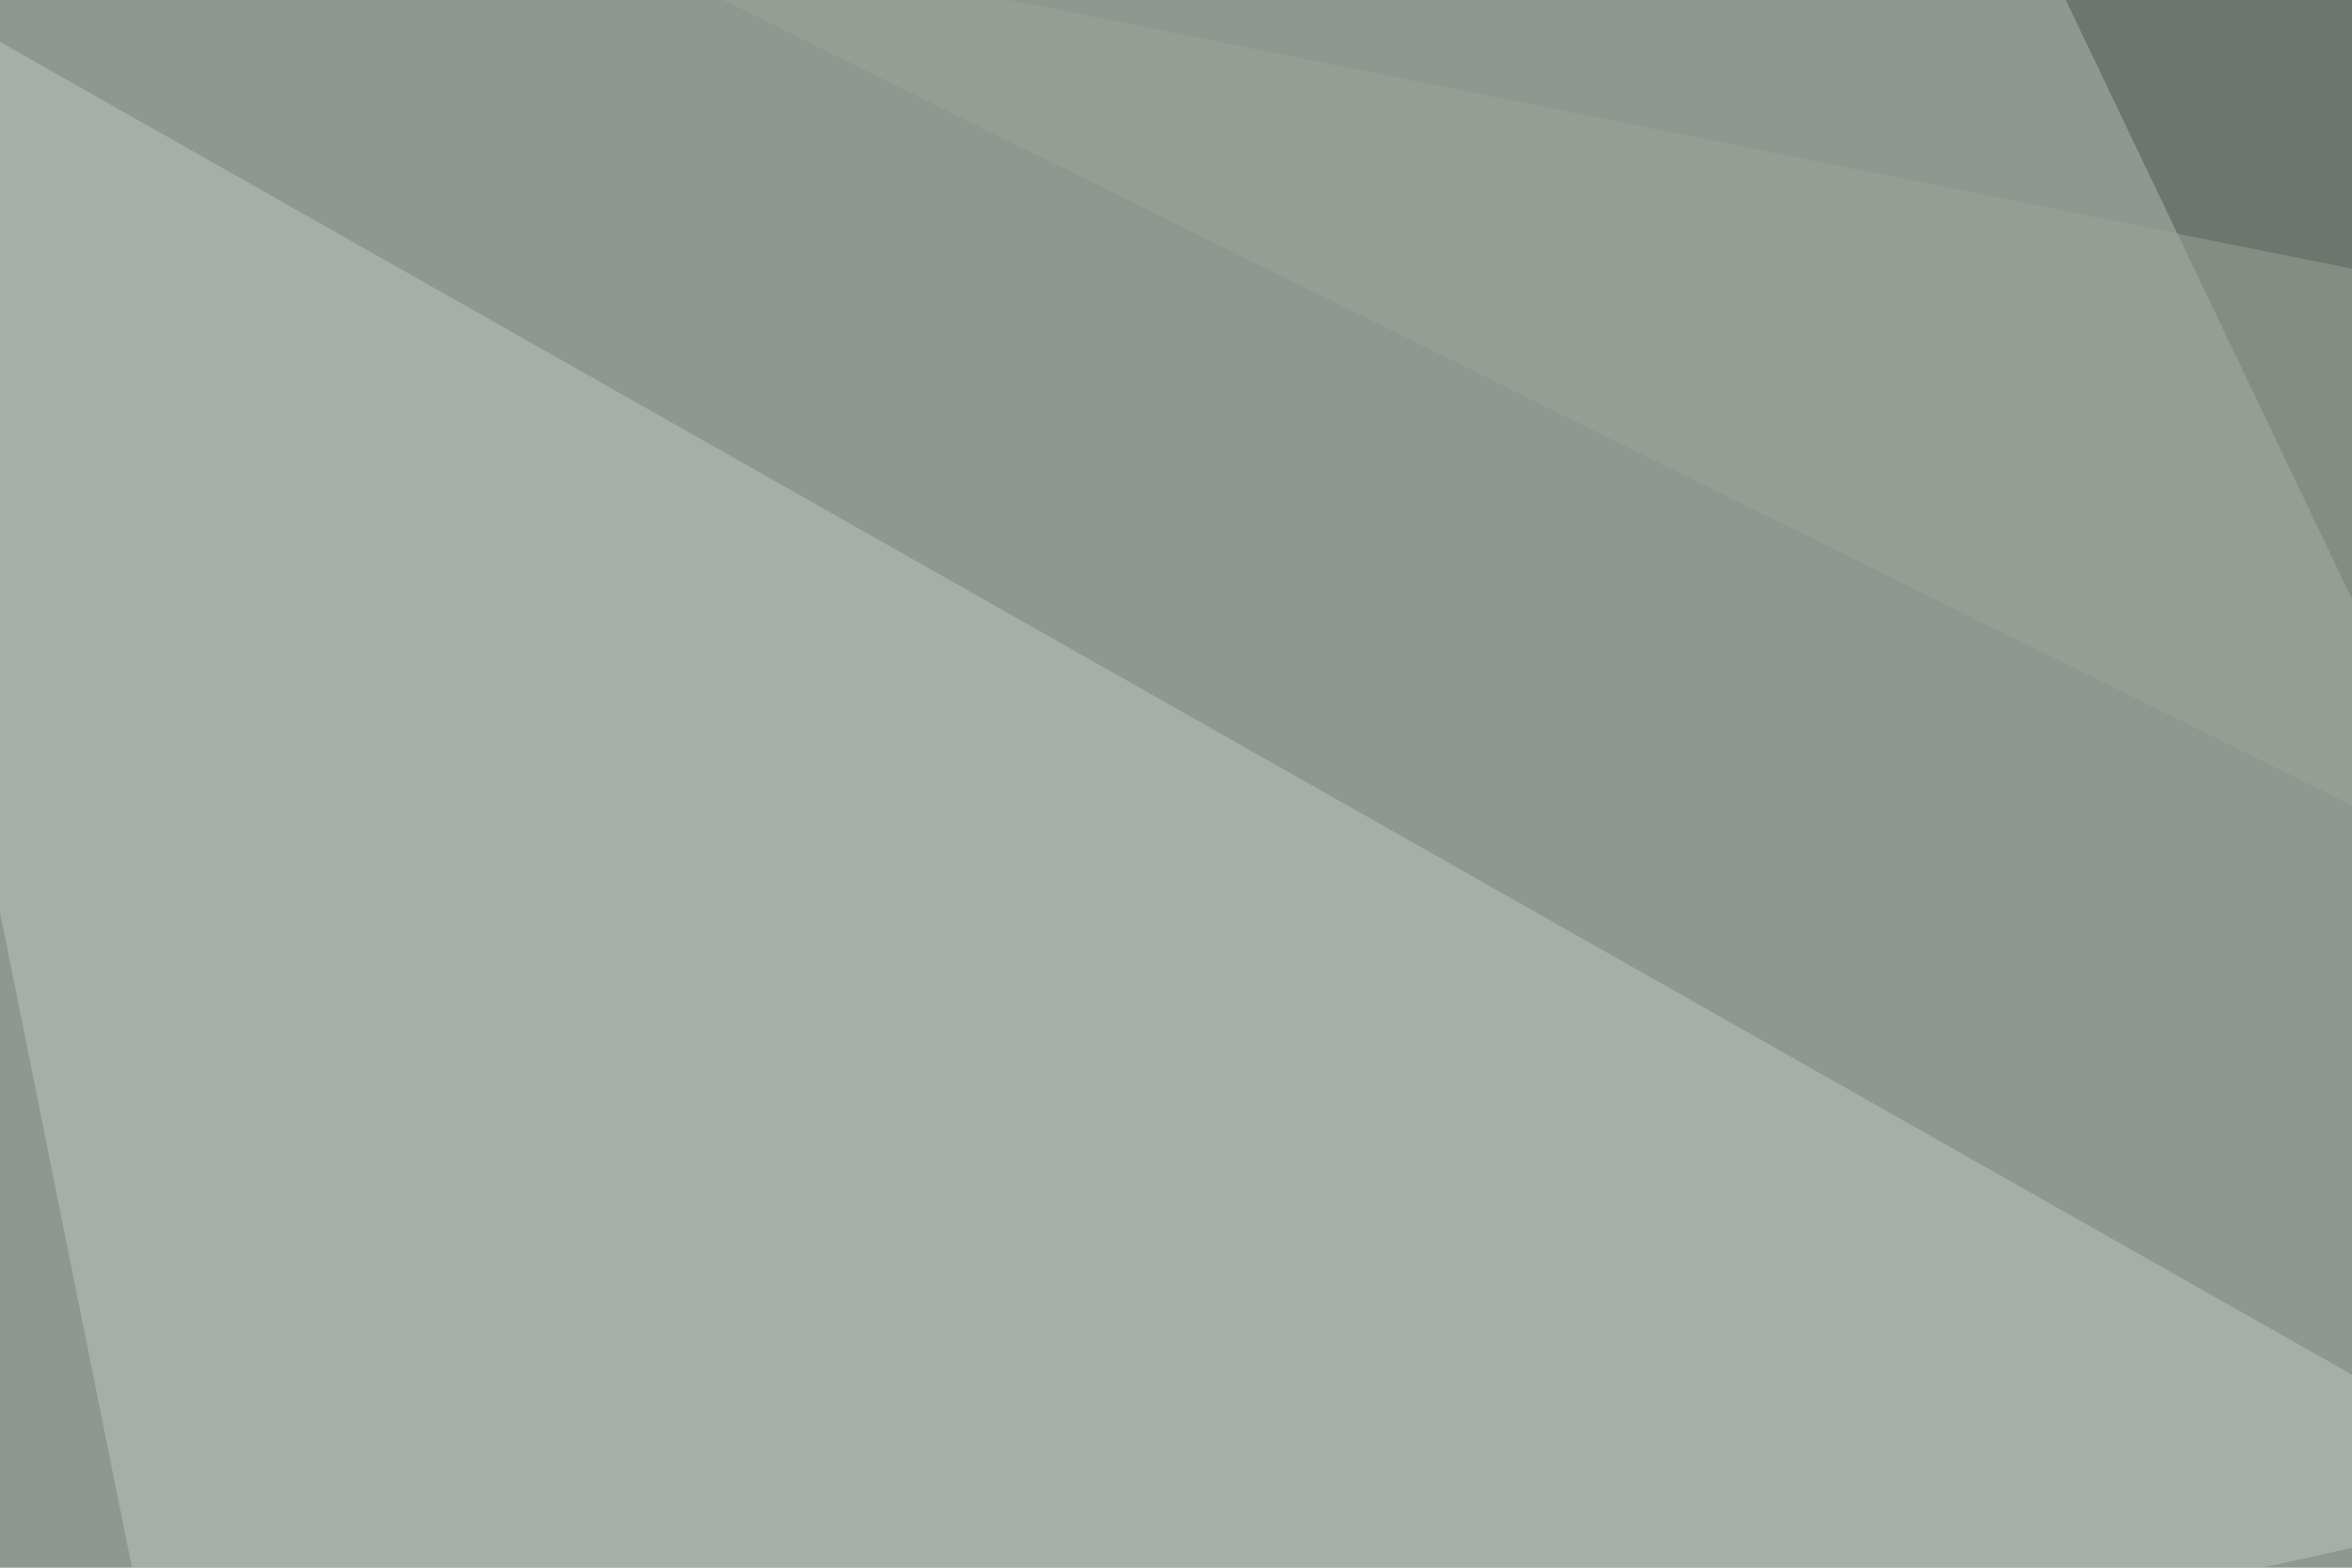 <svg xmlns="http://www.w3.org/2000/svg" width="540" height="360" ><filter id="a"><feGaussianBlur stdDeviation="55"/></filter><rect width="100%" height="100%" fill="#8f9791"/><g filter="url(#a)"><g fill-opacity=".5"><path fill="#4e554e" d="M733.9 543.5L795.4 4.4 452.6-45.4z"/><path fill="#bcc7c3" d="M-45.4-16.1l635.7 360.3-539 120.2z"/><path fill="#505757" d="M528.8 528.8l211-310.5 55.6 281.2z"/><path fill="#9ca69a" d="M707.5 95.2l-52.7 146.5L121.6-22z"/></g></g></svg>